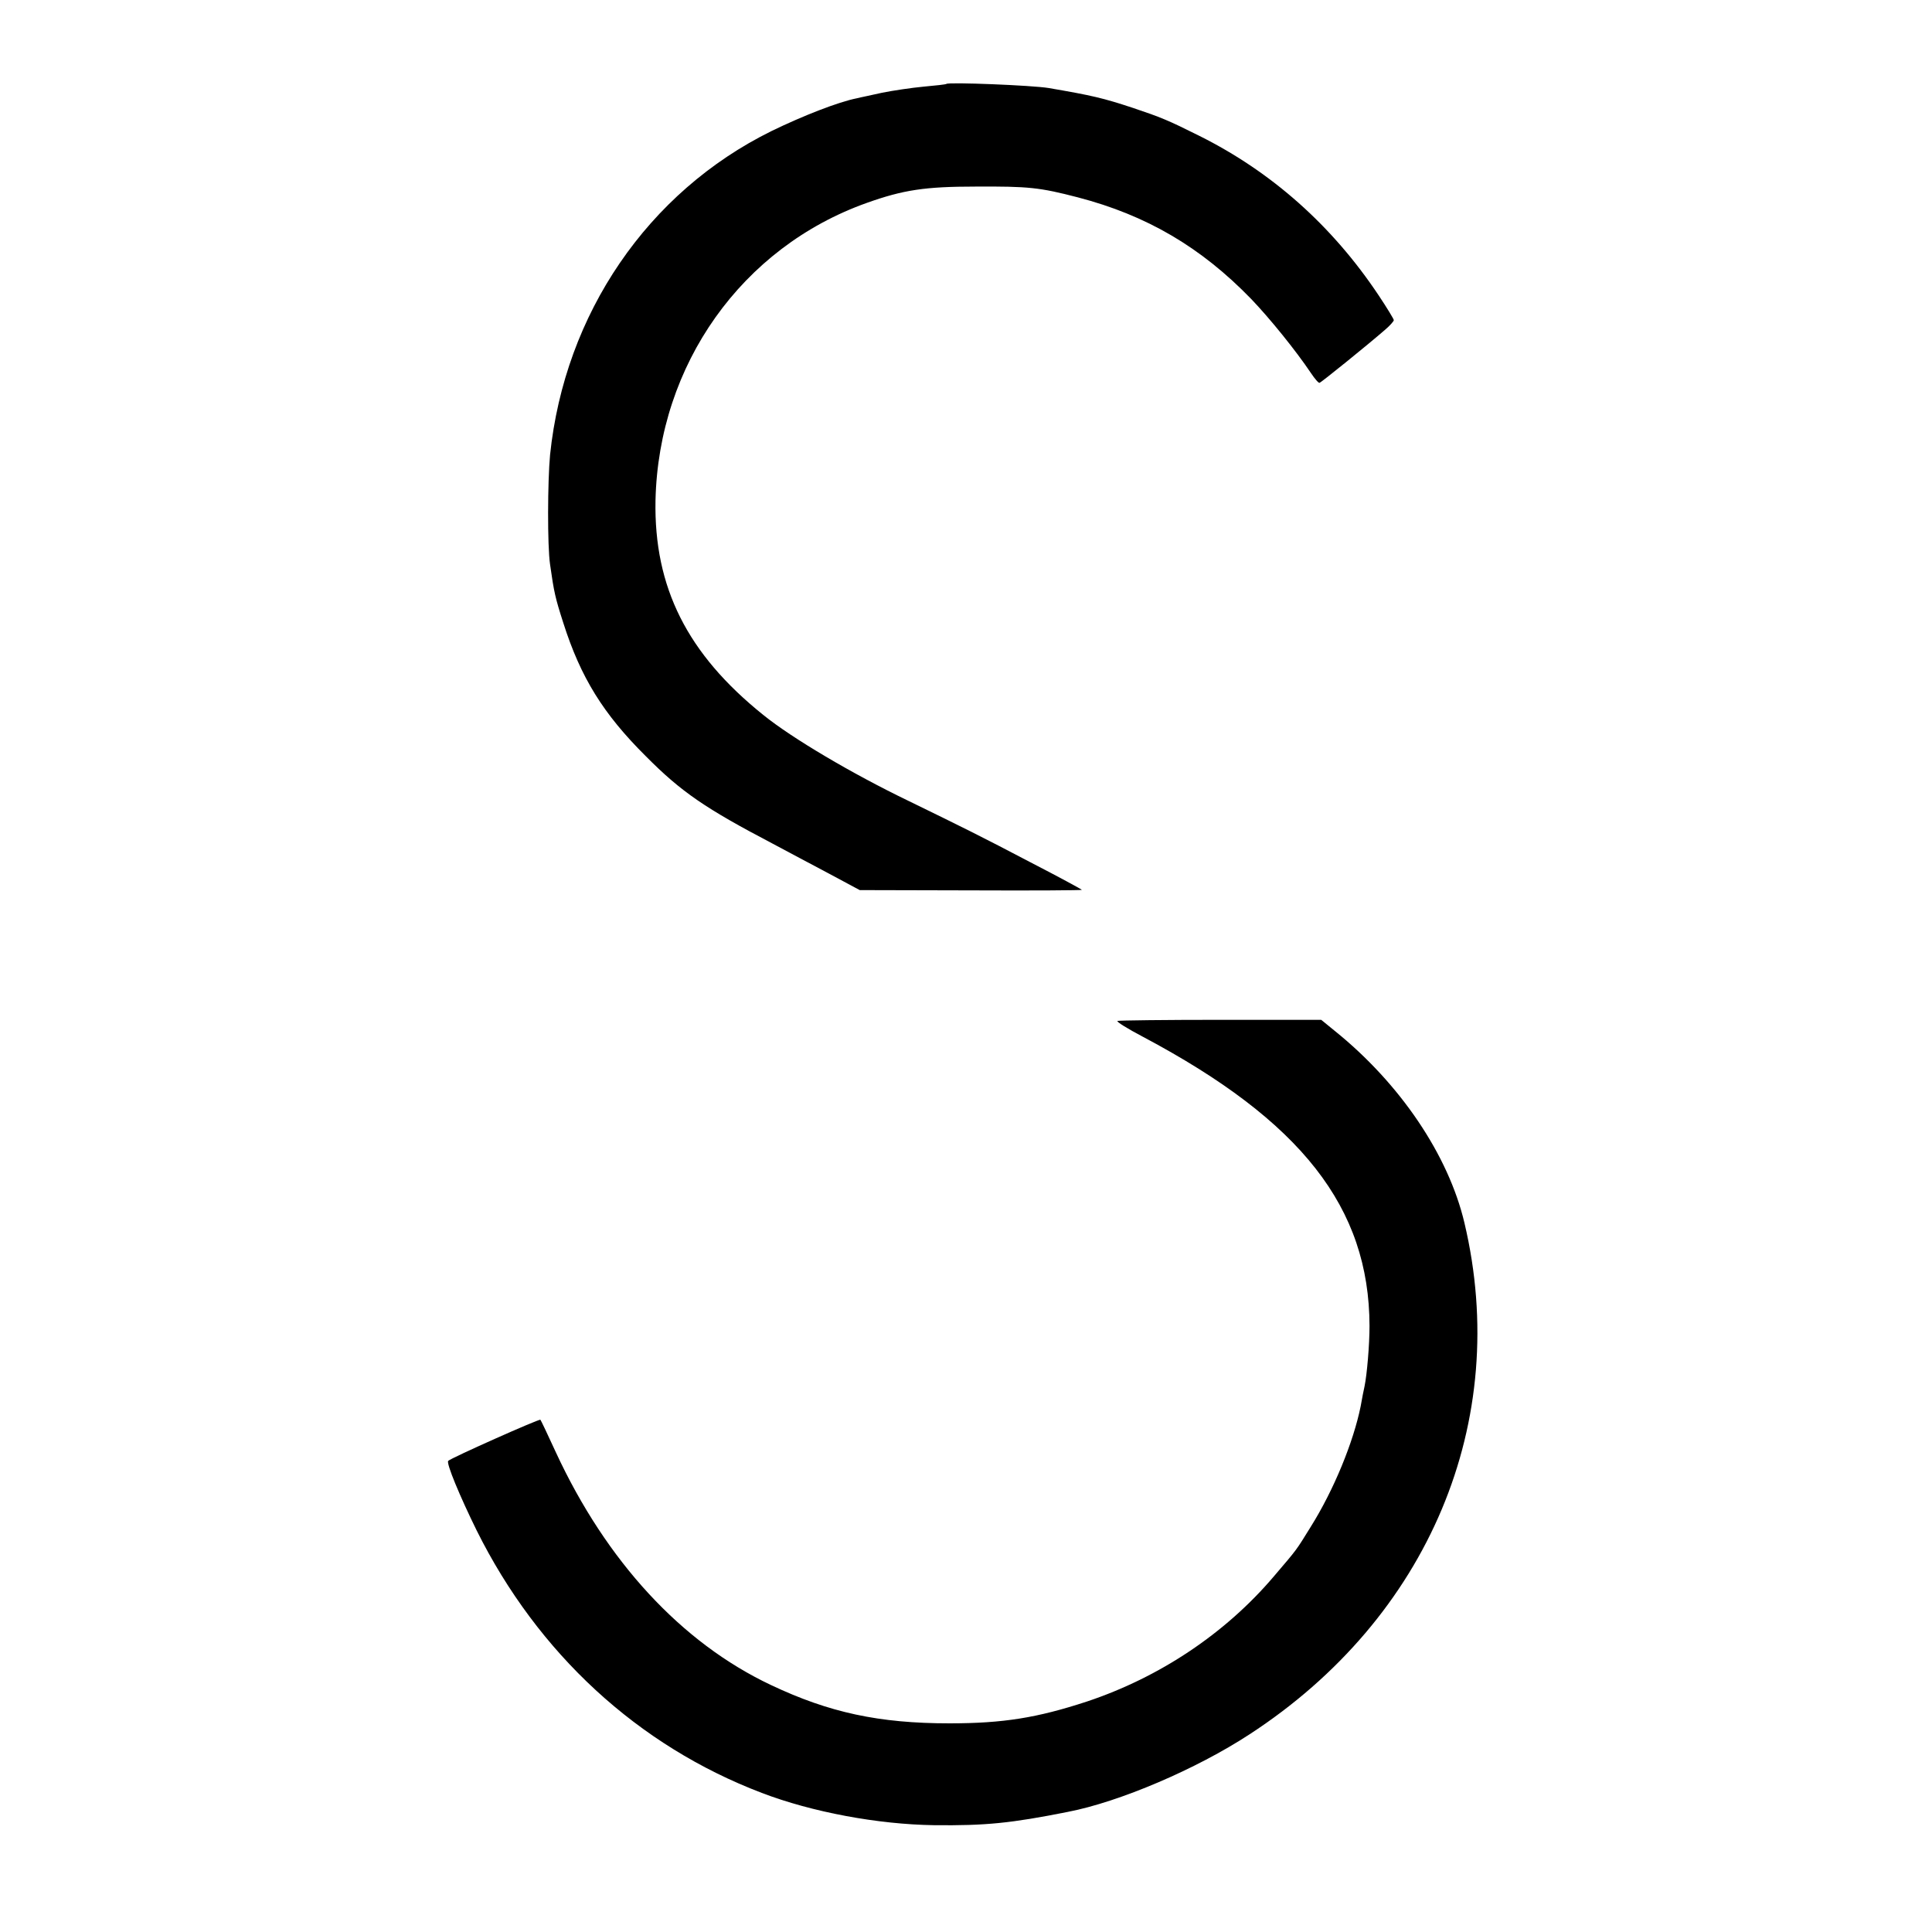 <?xml version="1.0" standalone="no"?>
<!DOCTYPE svg PUBLIC "-//W3C//DTD SVG 20010904//EN"
 "http://www.w3.org/TR/2001/REC-SVG-20010904/DTD/svg10.dtd">
<svg version="1.0" xmlns="http://www.w3.org/2000/svg"
 width="700pt" height="700pt" viewBox="0 0 700 700"
 preserveAspectRatio="xMidYMid meet">
<g transform="translate(0,700) scale(0.1,-0.1)"
fill="#000000" stroke="none">
<path d="M3429 6696 c-2 -2 -39 -6 -83 -10 -43 -4 -110 -14 -150 -22 -39 -9
-80 -17 -91 -20 -67 -13 -197 -64 -310 -119 -448 -221 -749 -662 -802 -1173
-9 -96 -10 -330 0 -397 14 -100 19 -122 48 -212 63 -198 145 -330 299 -483
129 -130 216 -189 460 -317 52 -28 145 -77 205 -109 l110 -59 403 -1 c221 -1
402 0 402 2 0 1 -84 47 -187 100 -175 92 -250 129 -443 223 -203 98 -420 226
-525 311 -275 221 -396 462 -390 777 11 492 313 917 766 1078 132 47 211 59
394 59 192 1 231 -3 370 -39 249 -65 446 -180 629 -369 67 -70 161 -186 216
-268 14 -21 28 -37 31 -35 7 2 175 138 236 191 18 15 33 32 33 36 0 4 -25 45
-55 90 -168 252 -387 447 -650 578 -114 57 -139 67 -240 101 -109 36 -148 45
-305 72 -60 10 -363 22 -371 15z"/>
<path d="M4049 3301 c-6 -2 36 -28 93 -58 573 -304 819 -618 820 -1047 0 -69
-9 -175 -18 -219 -3 -12 -9 -44 -14 -72 -26 -129 -97 -303 -181 -437 -54 -87
-46 -77 -134 -180 -175 -206 -413 -365 -677 -453 -180 -59 -303 -79 -498 -79
-255 0 -436 39 -647 139 -324 153 -596 448 -779 843 -29 63 -54 116 -56 118
-4 4 -325 -139 -334 -149 -8 -8 42 -128 103 -252 222 -446 584 -780 1033 -951
183 -70 421 -114 624 -117 187 -2 278 7 484 48 188 36 468 156 659 281 650
423 949 1135 779 1853 -58 246 -233 505 -470 696 l-49 40 -363 0 c-200 0 -369
-2 -375 -4z"/>
</g>
</svg>
